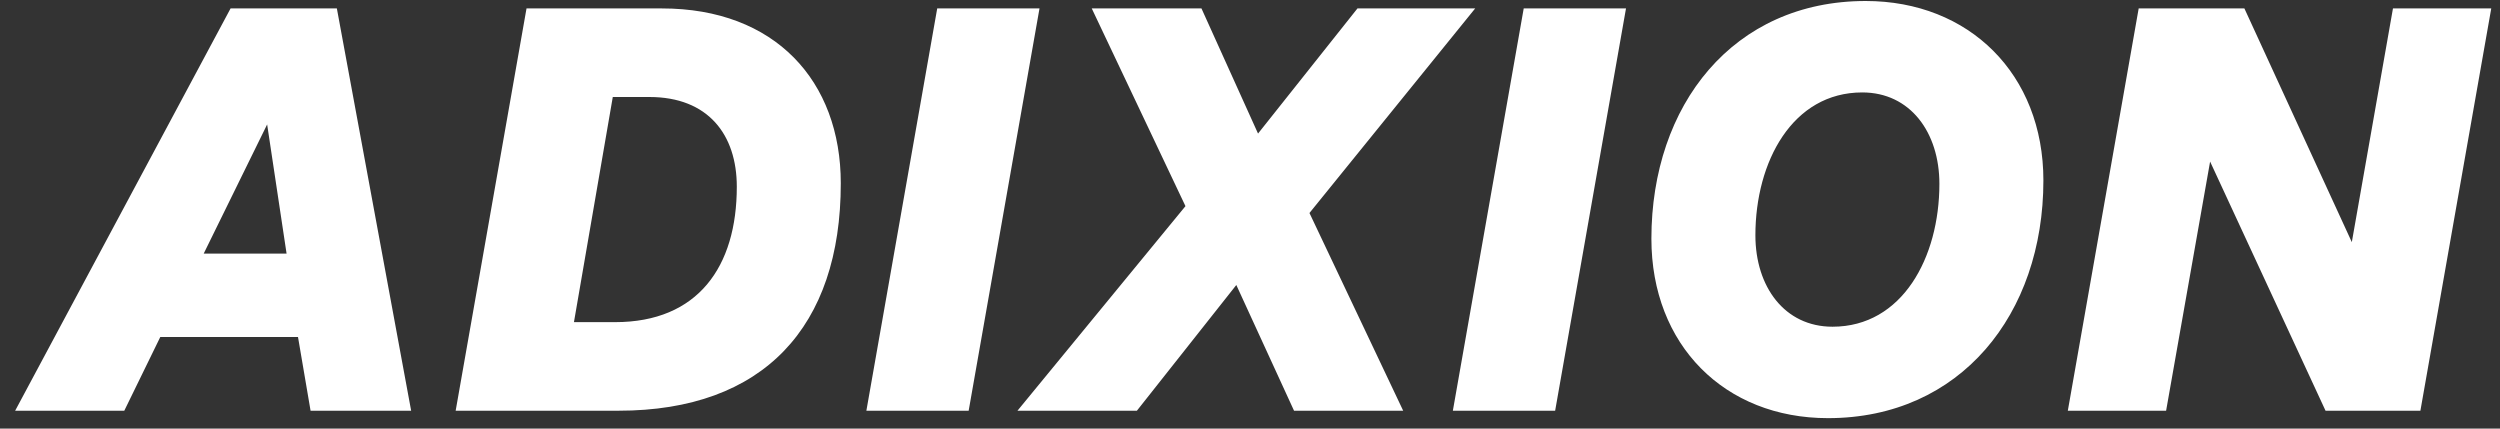<?xml version="1.0" encoding="UTF-8"?> <svg xmlns="http://www.w3.org/2000/svg" width="140" height="24" viewBox="0 0 140 24" fill="none"><rect x="0" y="0" width="140" height="24" fill="#333333" stroke="none"/><path d="M12.912 0.472H18.864L23.024 23H17.392L16.688 18.872H8.976L6.96 23H0.848L12.912 0.472ZM11.408 14.2H16.048L14.96 6.968L11.408 14.2ZM37.069 0.472C43.404 0.472 47.084 4.536 47.084 10.264C47.084 18.296 42.764 23 34.636 23H25.517L29.485 0.472H37.069ZM32.141 18.04H34.444C39.084 18.04 41.261 14.936 41.261 10.456C41.261 7.544 39.66 5.432 36.364 5.432H34.316L32.141 18.04ZM58.212 0.472L54.245 23H48.517L52.484 0.472H58.212ZM56.978 23L66.386 11.544L61.138 0.472H67.282L70.45 7.48L76.018 0.472H82.61L73.33 11.928L78.578 23H72.466L69.234 15.96L63.666 23H56.978ZM91.056 0.472L87.088 23H81.36L85.328 0.472H91.056ZM104.478 0.056C110.27 0.056 114.43 4.152 114.43 10.104C114.43 17.592 109.79 23.416 102.366 23.416C96.574 23.416 92.478 19.32 92.478 13.368C92.478 5.88 97.054 0.056 104.478 0.056ZM98.302 13.176C98.302 16.056 99.934 18.296 102.622 18.296C106.526 18.296 108.606 14.424 108.606 10.296C108.606 7.416 106.974 5.176 104.286 5.176C100.382 5.176 98.302 9.048 98.302 13.176ZM125.686 0.472L131.702 13.56L134.006 0.472H139.51L135.542 23H130.23L123.766 9.048L121.302 23H115.798L119.766 0.472H125.686Z" fill="white"></path></svg> 